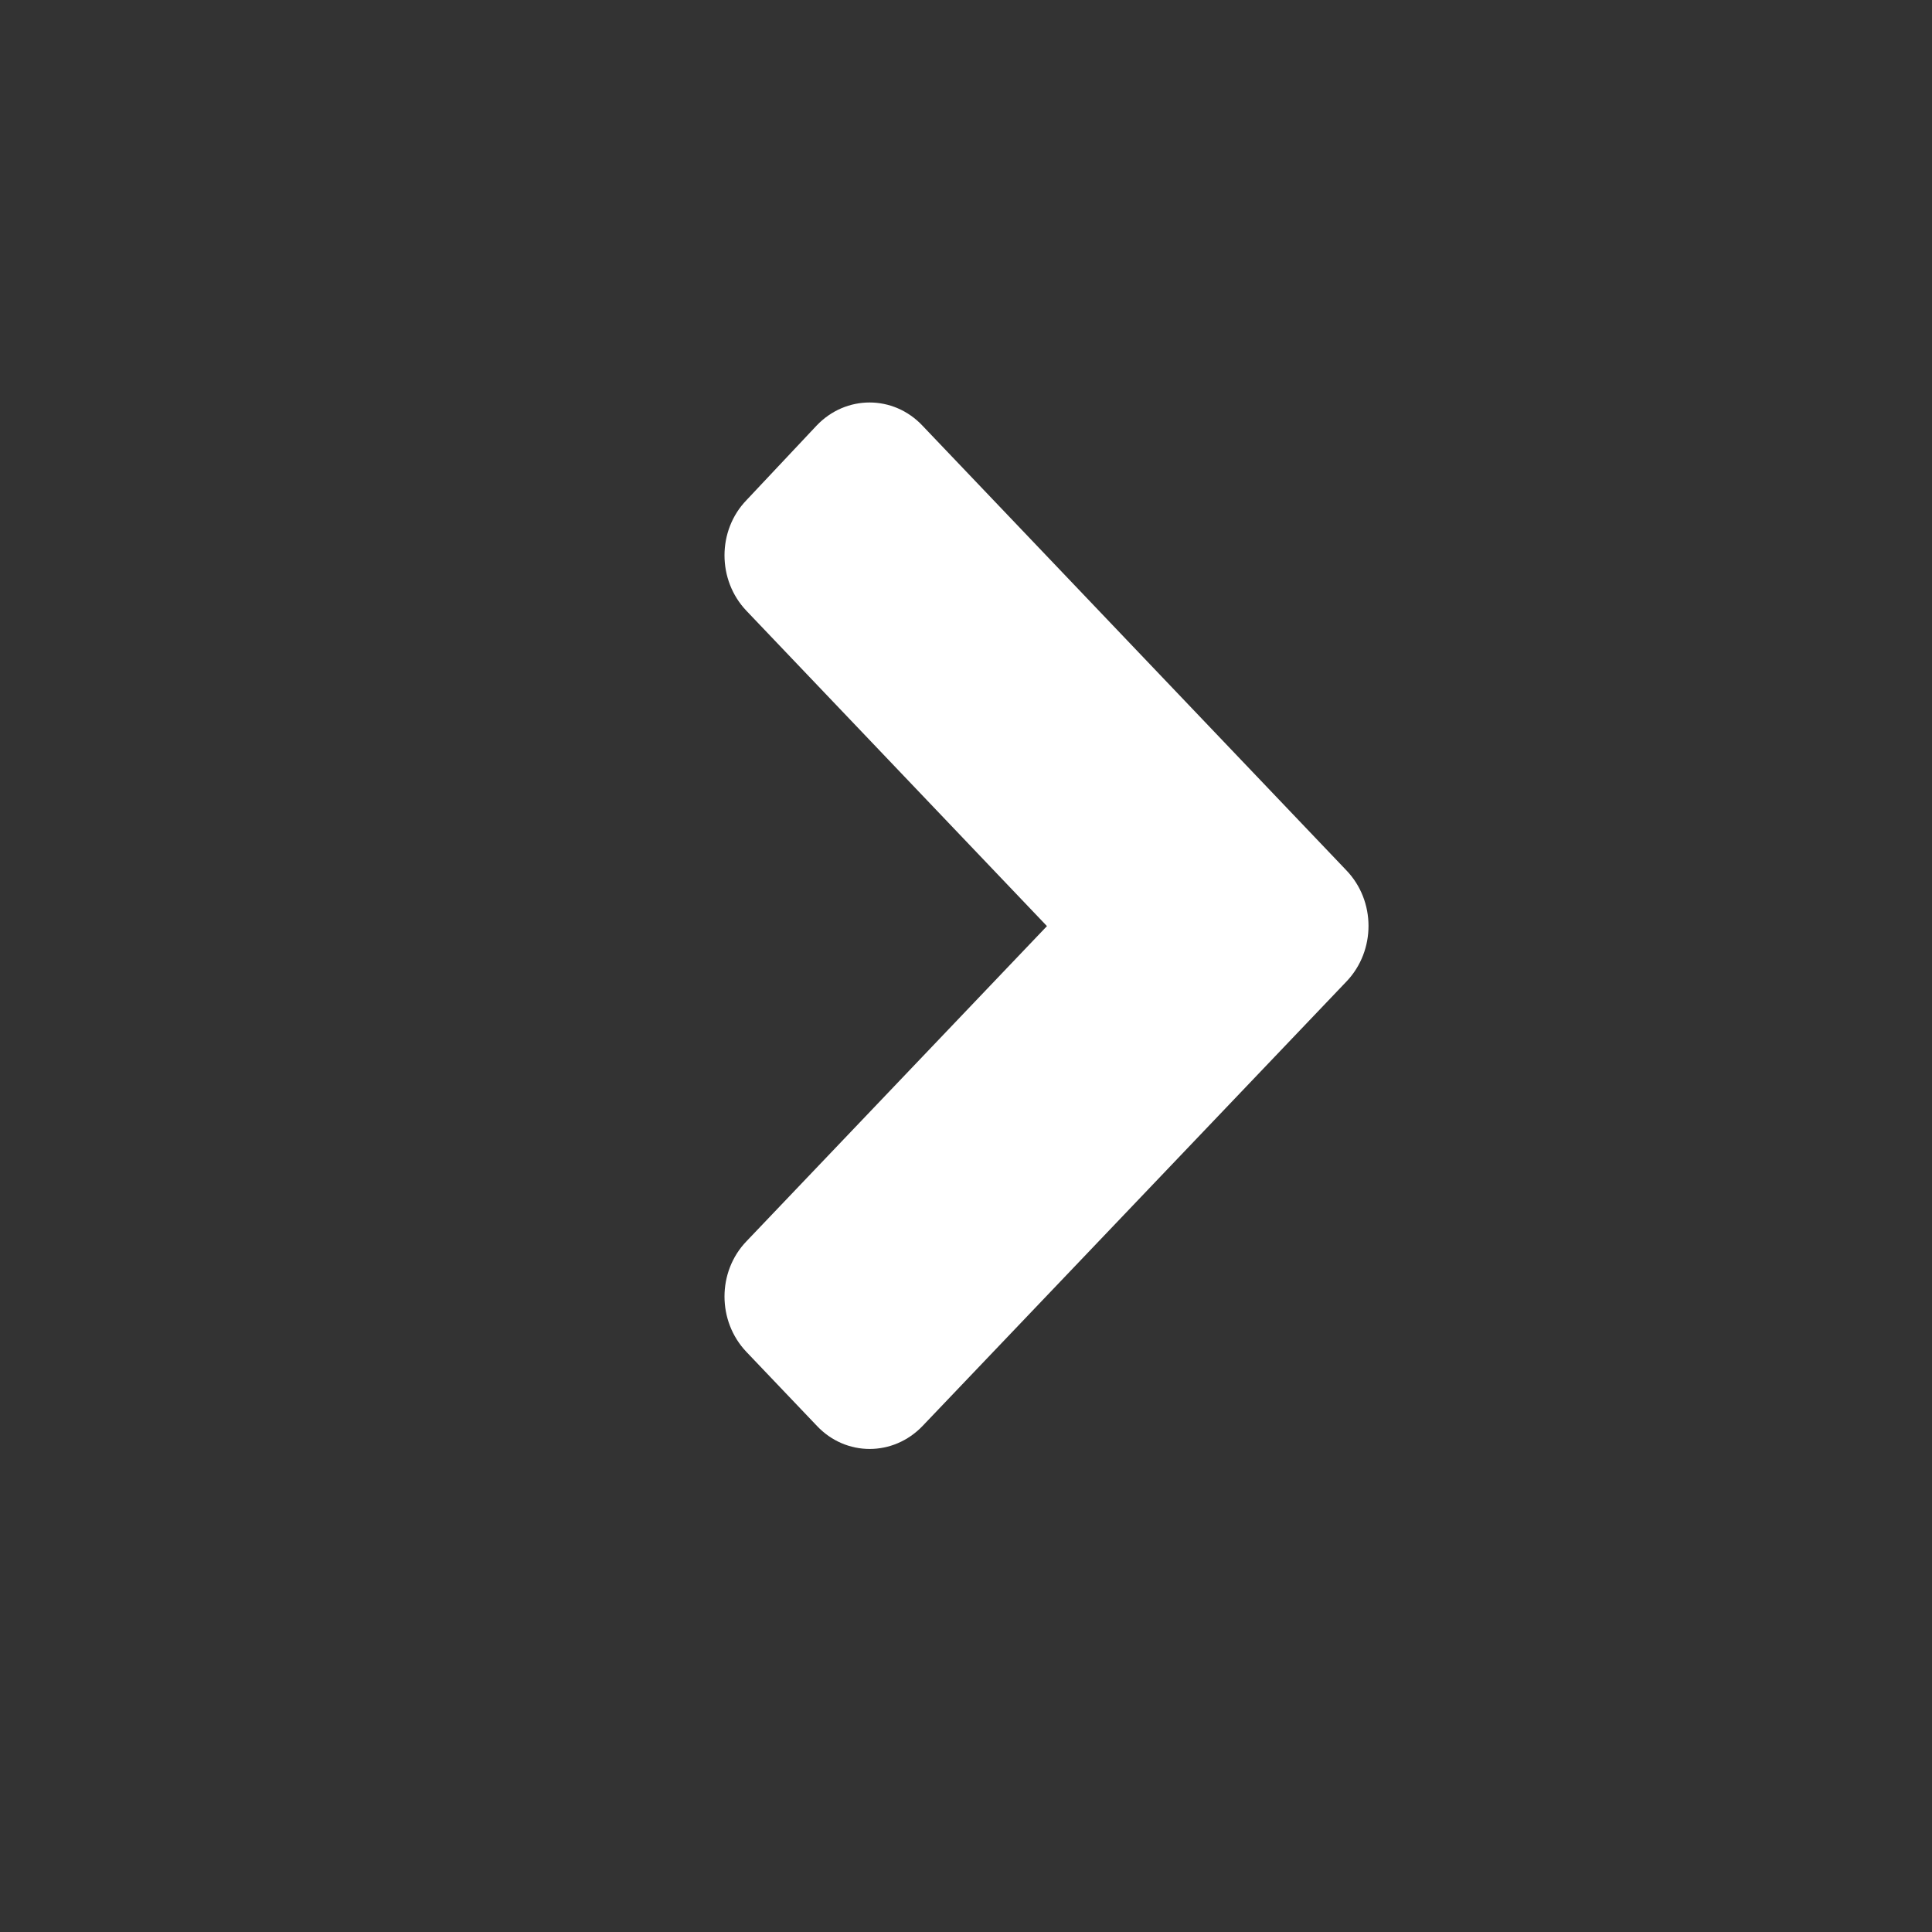 <?xml version="1.0" encoding="UTF-8"?>
<svg xmlns="http://www.w3.org/2000/svg" width="20" height="20" viewBox="0 0 20 20" fill="none">
  <rect x="0" y="0" width="20" height="20" fill="#333333" stroke="none"/>
  <path d="M13.94 10.159L9.551 14.761C9.247 15.079 8.757 15.079 8.457 14.761L7.728 13.996C7.424 13.678 7.424 13.164 7.728 12.849L10.838 9.587L7.728 6.324C7.424 6.006 7.424 5.491 7.728 5.177L8.454 4.405C8.757 4.087 9.247 4.087 9.548 4.405L13.936 9.008C14.243 9.326 14.243 9.84 13.94 10.159Z" fill="#FFF"></path>
</svg>
